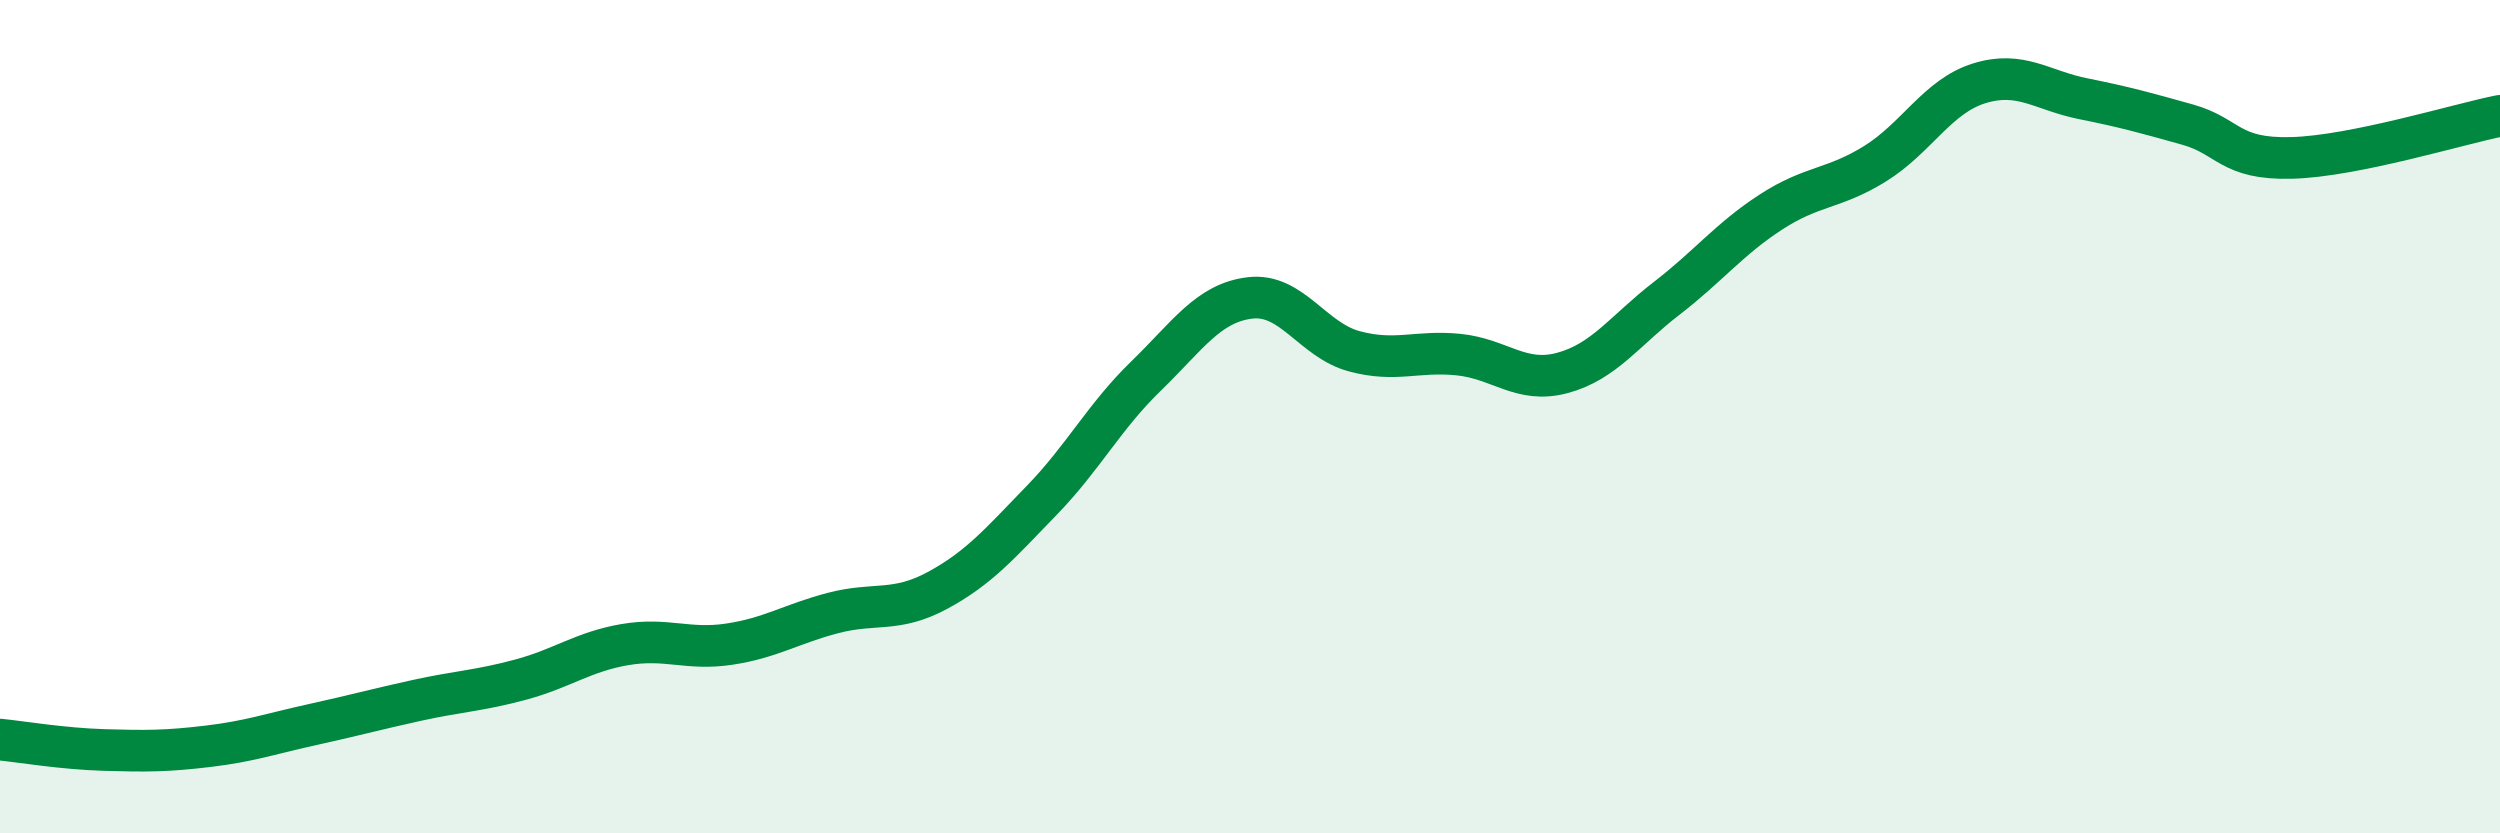 
    <svg width="60" height="20" viewBox="0 0 60 20" xmlns="http://www.w3.org/2000/svg">
      <path
        d="M 0,17.75 C 0.5,17.8 1.5,17.97 2.5,18 C 3.5,18.03 4,18.03 5,17.91 C 6,17.79 6.5,17.61 7.5,17.39 C 8.5,17.17 9,17.03 10,16.81 C 11,16.59 11.5,16.58 12.5,16.31 C 13.5,16.04 14,15.64 15,15.47 C 16,15.3 16.5,15.61 17.5,15.46 C 18.5,15.31 19,14.97 20,14.71 C 21,14.45 21.5,14.71 22.5,14.17 C 23.5,13.63 24,13.04 25,12.01 C 26,10.98 26.5,10 27.5,9.03 C 28.5,8.06 29,7.27 30,7.15 C 31,7.03 31.5,8.16 32.5,8.43 C 33.5,8.7 34,8.41 35,8.51 C 36,8.61 36.5,9.22 37.5,8.95 C 38.5,8.68 39,7.93 40,7.16 C 41,6.39 41.5,5.74 42.5,5.09 C 43.5,4.44 44,4.55 45,3.93 C 46,3.31 46.5,2.31 47.5,2 C 48.5,1.69 49,2.17 50,2.37 C 51,2.57 51.5,2.71 52.5,2.99 C 53.5,3.27 53.5,3.83 55,3.79 C 56.5,3.75 59,2.98 60,2.78L60 20L0 20Z"
        fill="#008740"
        opacity="0.1"
        stroke-linecap="round"
        stroke-linejoin="round"
      />
      <path
        d="M 0,17.75 C 0.5,17.8 1.5,17.97 2.5,18 C 3.5,18.03 4,18.03 5,17.91 C 6,17.79 6.5,17.61 7.5,17.39 C 8.5,17.17 9,17.03 10,16.81 C 11,16.59 11.5,16.58 12.5,16.31 C 13.5,16.04 14,15.64 15,15.47 C 16,15.3 16.5,15.61 17.5,15.46 C 18.5,15.31 19,14.97 20,14.71 C 21,14.45 21.5,14.71 22.5,14.17 C 23.5,13.63 24,13.04 25,12.01 C 26,10.98 26.5,10 27.5,9.03 C 28.5,8.06 29,7.27 30,7.15 C 31,7.03 31.5,8.16 32.5,8.43 C 33.5,8.7 34,8.41 35,8.51 C 36,8.61 36.5,9.22 37.5,8.95 C 38.5,8.68 39,7.93 40,7.16 C 41,6.39 41.5,5.74 42.5,5.09 C 43.5,4.44 44,4.55 45,3.93 C 46,3.31 46.5,2.31 47.5,2 C 48.5,1.69 49,2.17 50,2.37 C 51,2.57 51.5,2.71 52.5,2.99 C 53.5,3.27 53.5,3.83 55,3.79 C 56.5,3.75 59,2.98 60,2.78"
        stroke="#008740"
        stroke-width="1"
        fill="none"
        stroke-linecap="round"
        stroke-linejoin="round"
      />
    </svg>
  